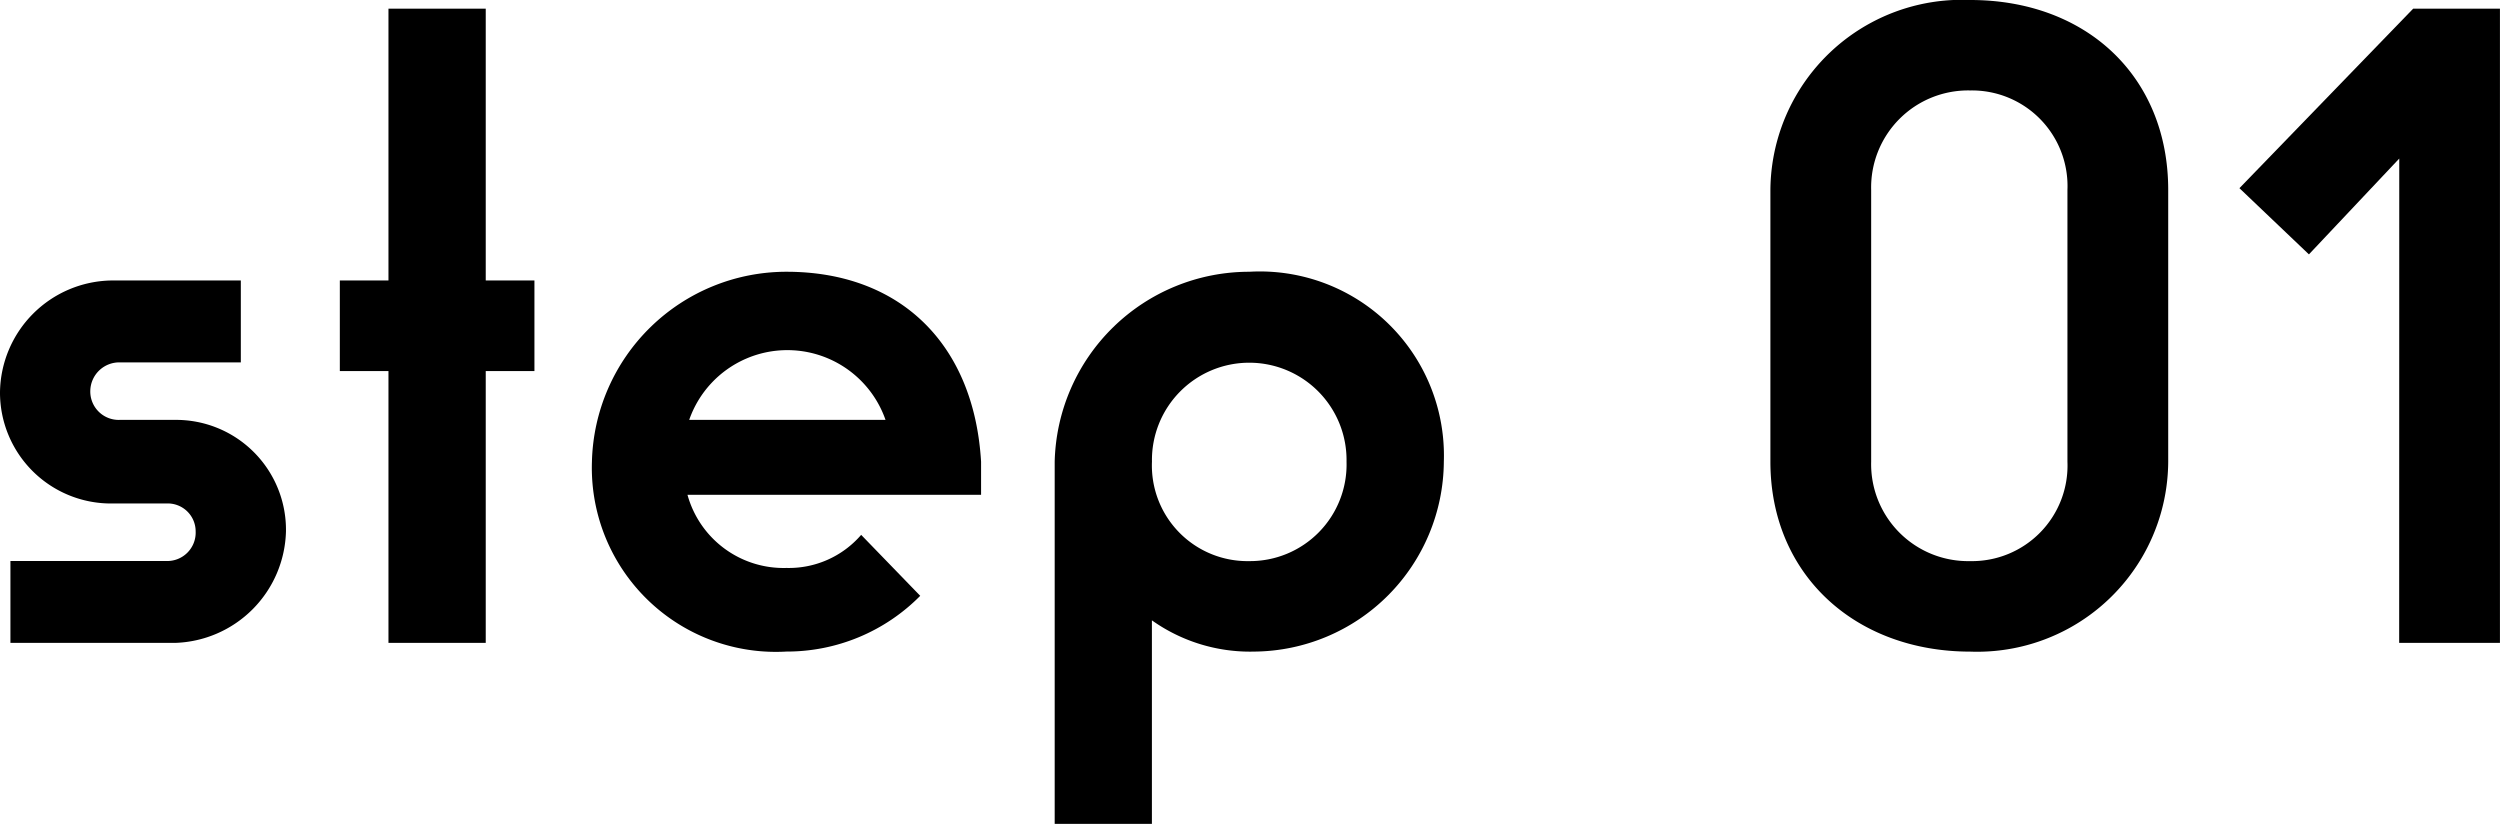 <svg xmlns="http://www.w3.org/2000/svg" xmlns:xlink="http://www.w3.org/1999/xlink" width="88" height="29" viewBox="0 0 88 29">
  <defs>
    <clipPath id="clip-path">
      <rect id="長方形_8" data-name="長方形 8" width="88" height="29" transform="translate(0 0)" fill="#fff"/>
    </clipPath>
  </defs>
  <g id="dialog_h3_step01" transform="translate(0 0)" clip-path="url(#clip-path)">
    <path id="パス_9" data-name="パス 9" d="M17.362,13.363H15.65V10.174h1.712V.607h3.424v9.567H22.5v3.189H20.786V22.93H17.362Z" transform="translate(-3.688 -0.301)"/>
    <path id="パス_10" data-name="パス 10" d="M27.26,19.372a6.85,6.85,0,0,1,6.849-6.685c3.975,0,6.6,2.514,6.849,6.685v1.165H30.623a3.51,3.51,0,0,0,3.485,2.576,3.363,3.363,0,0,0,2.629-1.165l2.079,2.146a6.6,6.6,0,0,1-4.708,1.962A6.479,6.479,0,0,1,27.26,19.372ZM37.594,17.9a3.659,3.659,0,0,0-6.91,0Z" transform="translate(-6.424 -3.121)"/>
    <path id="パス_11" data-name="パス 11" d="M48.57,19.372a6.85,6.85,0,0,1,6.849-6.685,6.479,6.479,0,0,1,6.849,6.685A6.73,6.73,0,0,1,55.6,26.057a5.967,5.967,0,0,1-3.608-1.1v7.175H48.57Zm10.273,0a3.425,3.425,0,1,0-6.849,0,3.364,3.364,0,0,0,3.424,3.5A3.4,3.4,0,0,0,58.843,19.372Z" transform="translate(-11.445 -3.121)"/>
    <path id="パス_12" data-name="パス 12" d="M81.53,16.459V6.892A6.741,6.741,0,0,1,88.562.208c4.1,0,6.971,2.7,6.971,6.685v9.567a6.724,6.724,0,0,1-6.971,6.685C84.526,23.144,81.53,20.445,81.53,16.459Zm10.456,0V6.892a3.364,3.364,0,0,0-3.424-3.5,3.414,3.414,0,0,0-3.485,3.5v9.567a3.414,3.414,0,0,0,3.485,3.5A3.363,3.363,0,0,0,91.986,16.459Z" transform="translate(-19.212 -0.208)"/>
    <path id="パス_13" data-name="パス 13" d="M108.756,5.882l-3.18,3.373-2.446-2.33L109.245.607H112.3V22.93h-3.547Z" transform="translate(-24.302 -0.301)"/>
    <path id="パス_14" data-name="パス 14" d="M.367,22.961h5.48a1,1,0,0,0,1.04-1.043.983.983,0,0,0-1.04-.981H3.913A3.907,3.907,0,0,1,0,17.012a3.987,3.987,0,0,1,3.913-3.925H8.477V15.97H4.219a1.02,1.02,0,0,0-1.04.981,1,1,0,0,0,1.04,1.043H6.153a3.869,3.869,0,0,1,3.913,3.925,4.03,4.03,0,0,1-3.913,3.925H.367Z" transform="translate(0 -3.214)"/>
  </g>
</svg>
